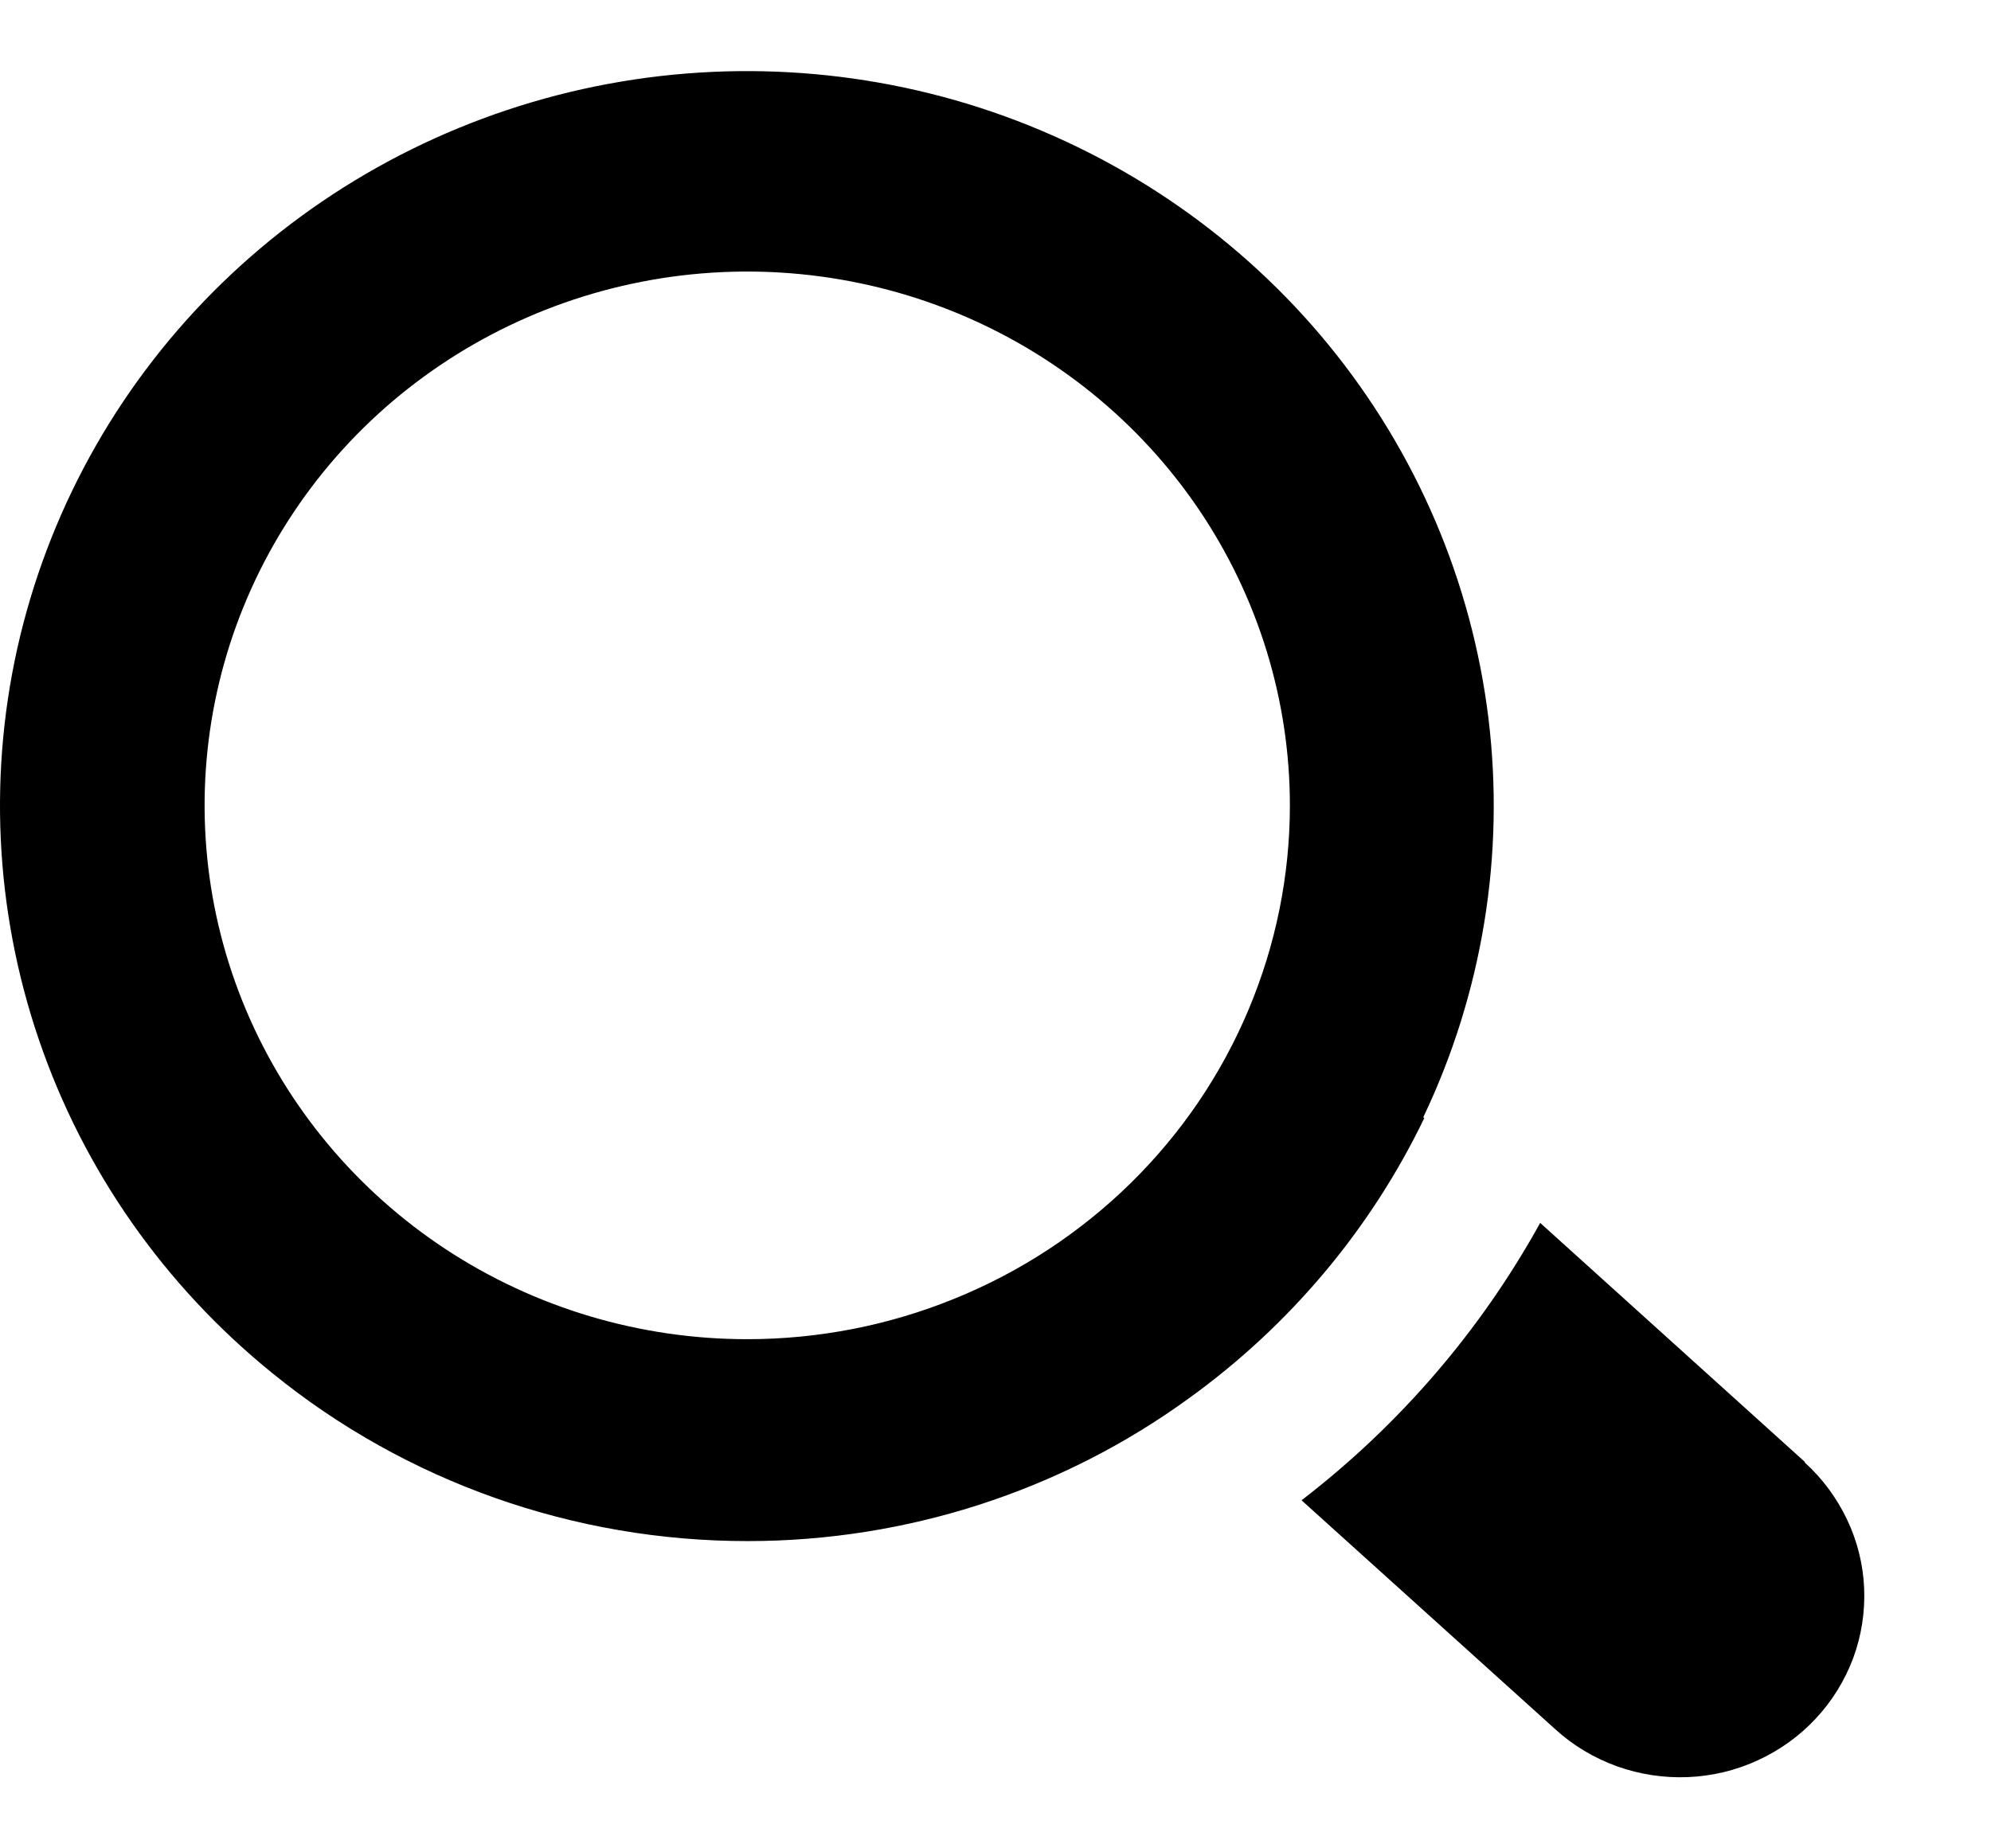 <svg width="14" height="13" viewBox="0 0 14 13" fill="none" xmlns="http://www.w3.org/2000/svg">
<path fill-rule="evenodd" clip-rule="evenodd" d="M10.466 5.05C10.583 6.01 10.425 6.983 10.008 7.858L10.015 7.864C9.638 8.646 9.07 9.322 8.361 9.834C7.463 10.487 6.375 10.839 5.258 10.839C4.037 10.84 2.854 10.422 1.914 9.657C1.155 9.042 0.587 8.231 0.274 7.314C-0.039 6.398 -0.085 5.413 0.142 4.473C0.37 3.532 0.86 2.673 1.559 1.993C2.258 1.313 3.137 0.84 4.095 0.627C5.054 0.414 6.054 0.47 6.981 0.788C7.909 1.107 8.728 1.675 9.344 2.428C9.96 3.182 10.348 4.09 10.466 5.05ZM3.134 8.786C3.762 9.199 4.5 9.419 5.254 9.419C5.755 9.419 6.251 9.322 6.714 9.133C7.177 8.945 7.598 8.668 7.952 8.32C8.307 7.971 8.588 7.557 8.779 7.102C8.971 6.646 9.07 6.158 9.07 5.665C9.07 4.923 8.846 4.197 8.427 3.579C8.008 2.962 7.412 2.48 6.715 2.196C6.018 1.912 5.251 1.837 4.51 1.982C3.77 2.127 3.09 2.484 2.556 3.009C2.023 3.534 1.659 4.203 1.512 4.932C1.365 5.66 1.44 6.415 1.729 7.101C2.018 7.787 2.507 8.373 3.134 8.786ZM10.83 8.601L12.691 10.282L12.69 10.286C12.815 10.399 12.916 10.536 12.988 10.688C13.06 10.839 13.101 11.004 13.108 11.171C13.115 11.338 13.089 11.505 13.031 11.662C12.972 11.82 12.883 11.964 12.768 12.087C12.653 12.211 12.514 12.31 12.36 12.381C12.206 12.452 12.039 12.492 11.869 12.499C11.699 12.506 11.529 12.48 11.37 12.423C11.21 12.365 11.063 12.278 10.938 12.164L9.152 10.552C9.841 10.022 10.412 9.358 10.83 8.601Z" fill="black"/>
</svg>
